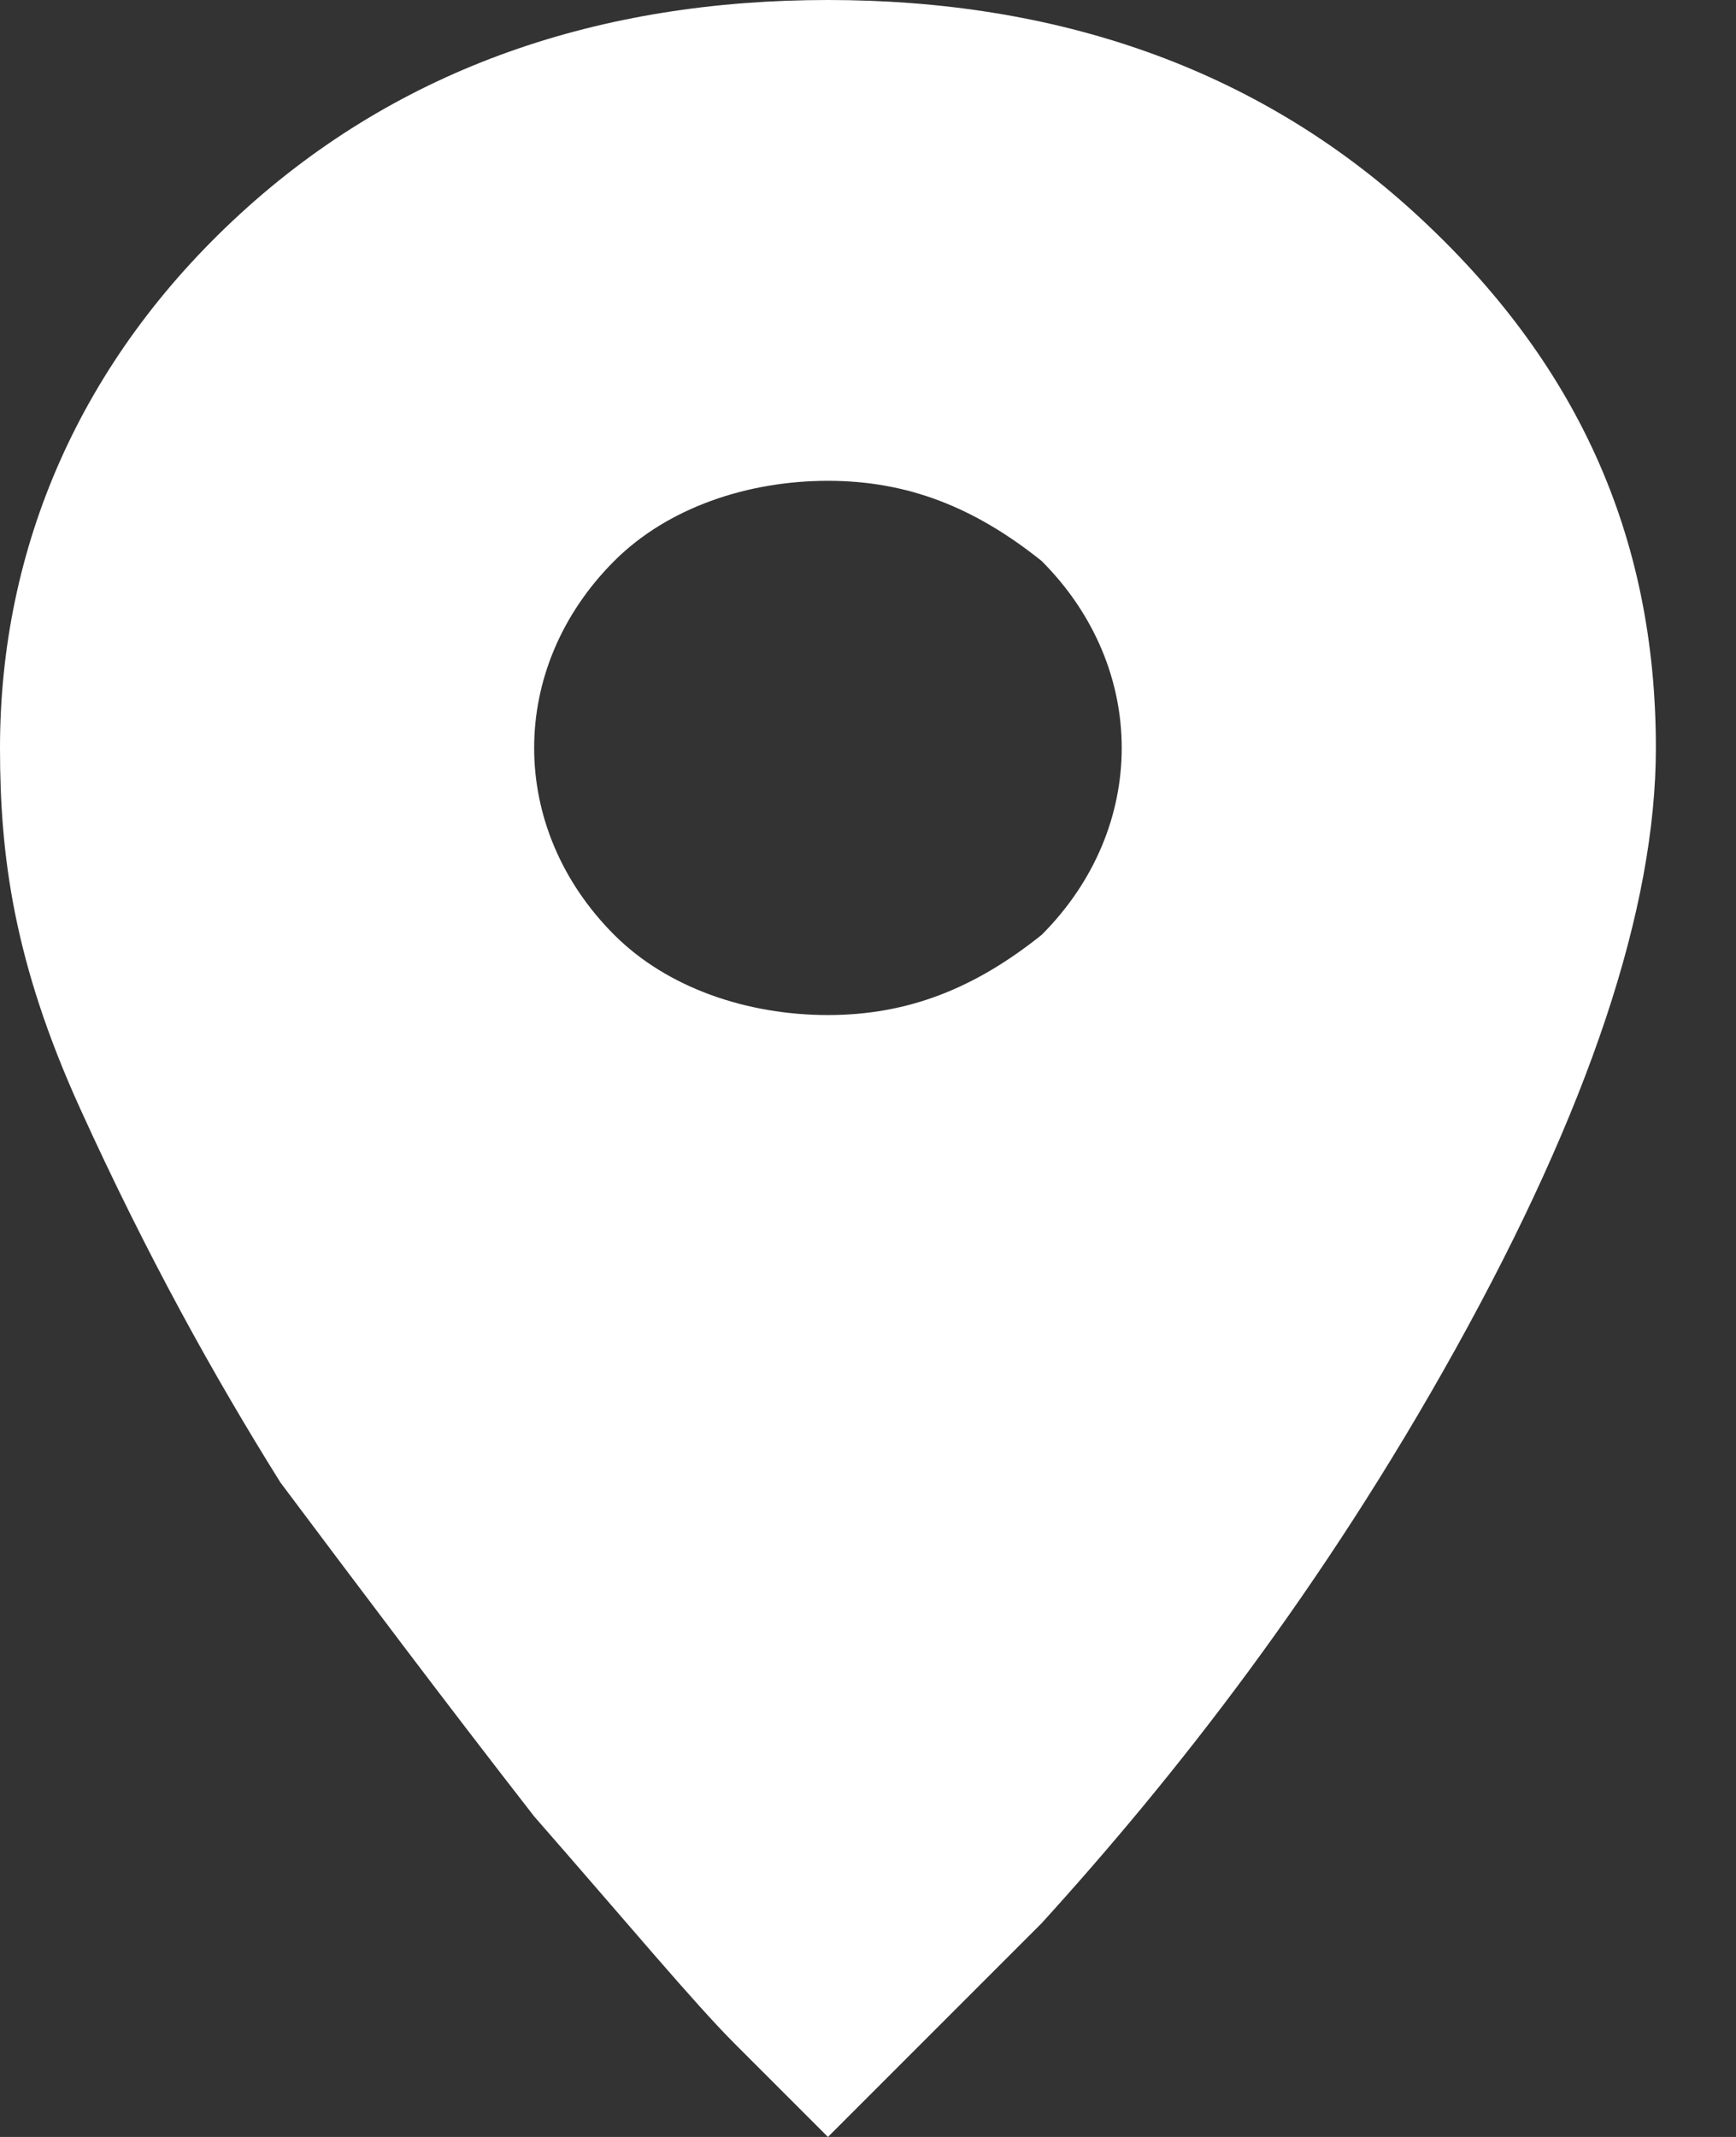 <?xml version="1.0" encoding="utf-8"?>
<!-- Generator: Adobe Illustrator 23.0.3, SVG Export Plug-In . SVG Version: 6.00 Build 0)  -->
<svg version="1.1" id="Calque_1" xmlns="http://www.w3.org/2000/svg" xmlns:xlink="http://www.w3.org/1999/xlink" x="0px" y="0px"
	 viewBox="0 0 13 16" style="enable-background:new 0 0 13 16;" xml:space="preserve">
<rect x="0" y="0" width="13" height="16" fill="#333333" stroke="none"/>
<style type="text/css">
	.st0{fill-rule:evenodd;clip-rule:evenodd;fill:#FFFFFF;}
</style>
<title>Pin</title>
<desc>Created with Sketch.</desc>
<g id="Symbols">
	<g id="icon-pin">
		<g id="Pin">
			<path id="Page-1" class="st0" d="M6.2,0c1.7,0,3.2,0.5,4.4,1.6s1.8,2.4,1.8,4c0,1.2-0.5,2.7-1.5,4.5s-2.1,3.2-3.1,4.3L6.2,16
				c-0.2-0.2-0.4-0.4-0.7-0.7C5.2,15,4.7,14.4,4,13.6c-0.7-0.9-1.3-1.7-1.9-2.5c-0.5-0.8-1-1.7-1.5-2.8S0,6.4,0,5.6
				c0-1.5,0.6-2.9,1.8-4S4.5,0,6.2,0z M6.2,7.6c0.6,0,1.1-0.2,1.6-0.6c0.4-0.4,0.6-0.9,0.6-1.4s-0.2-1-0.6-1.4
				C7.3,3.8,6.8,3.6,6.2,3.6S5,3.8,4.6,4.2C4.2,4.6,4,5.1,4,5.6s0.2,1,0.6,1.4C5,7.4,5.6,7.6,6.2,7.6z"/>
		</g>
	</g>
</g>
</svg>
